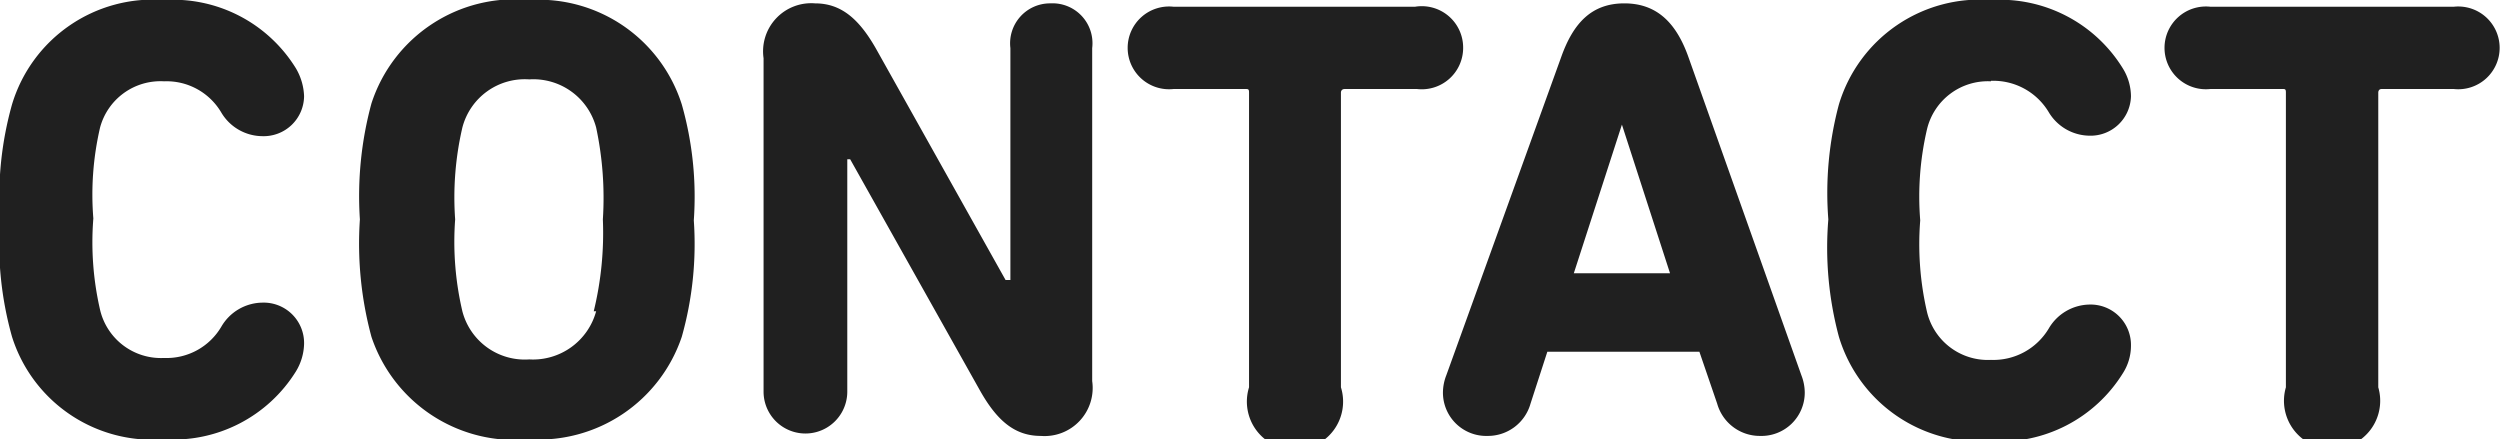 <svg xmlns="http://www.w3.org/2000/svg" viewBox="0 0 51.96 9.13"><defs><style>.cls-1{isolation:isolate;}.cls-2{fill:#202020;}</style></defs><g id="レイヤー_2" data-name="レイヤー 2"><g id="navi_CONTACT" class="cls-1"><g id="CONTACT"><path class="cls-2" d="M3.41,1.69a1.32,1.32,0,0,1,1.19.65,1,1,0,0,0,.85.49A.84.84,0,0,0,6.32,2a1.22,1.22,0,0,0-.17-.58A3,3,0,0,0,3.41,0,3.06,3.06,0,0,0,.25,2.17,7.12,7.12,0,0,0,0,4.56,7.15,7.15,0,0,0,.25,7,3.06,3.06,0,0,0,3.41,9.13,3,3,0,0,0,6.15,7.72a1.15,1.15,0,0,0,.17-.57.84.84,0,0,0-.87-.86,1,1,0,0,0-.85.5,1.32,1.32,0,0,1-1.19.65,1.3,1.3,0,0,1-1.33-1,6.25,6.25,0,0,1-.14-1.9,6.16,6.16,0,0,1,.14-1.89A1.3,1.3,0,0,1,3.41,1.69ZM11,0A3.13,3.13,0,0,0,7.72,2.15a7.36,7.36,0,0,0-.24,2.41A7.43,7.43,0,0,0,7.72,7,3.14,3.14,0,0,0,11,9.13,3.14,3.14,0,0,0,14.17,7a7.09,7.09,0,0,0,.25-2.42,7,7,0,0,0-.25-2.41A3.12,3.12,0,0,0,11,0Zm1.39,6.47a1.36,1.36,0,0,1-1.39,1,1.34,1.34,0,0,1-1.39-1,6.33,6.33,0,0,1-.15-1.91,6.42,6.42,0,0,1,.15-1.91,1.34,1.34,0,0,1,1.39-1,1.35,1.35,0,0,1,1.39,1,7,7,0,0,1,.14,1.91A6.87,6.87,0,0,1,12.34,6.47ZM21.83.07A.83.83,0,0,0,21,1V5.82H20.9L18.2,1c-.35-.61-.72-.93-1.26-.93a1,1,0,0,0-1.07,1.14V8.14a.87.87,0,1,0,1.74,0V3.31h.06l2.7,4.81c.35.62.72.94,1.26.94A1,1,0,0,0,22.7,7.92V1A.83.83,0,0,0,21.83.07ZM30.41,1a.86.86,0,0,0-1-.86H24.39a.86.86,0,1,0,0,1.71h1.49c.06,0,.08,0,.08.07V8.05a1,1,0,1,0,1.91,0V1.92s0-.07.08-.07h1.5A.86.86,0,0,0,30.41,1Zm4.68.18C34.84.48,34.44.07,33.76.07S32.7.48,32.45,1.18L30.06,7.8a1,1,0,0,0-.07.36.9.9,0,0,0,.93.9.92.92,0,0,0,.89-.67l.35-1.08h3.16l.37,1.08a.92.92,0,0,0,.89.67.9.9,0,0,0,.93-.9,1,1,0,0,0-.07-.36Zm-2.38,4.5,1-3.09h0l1,3.09Zm8.67-4a1.34,1.34,0,0,1,1.2.65,1,1,0,0,0,.84.49A.84.84,0,0,0,44.29,2a1.12,1.12,0,0,0-.17-.58A3,3,0,0,0,41.38,0a3.06,3.06,0,0,0-3.16,2.17A7.12,7.12,0,0,0,38,4.56,7.15,7.15,0,0,0,38.22,7a3.06,3.06,0,0,0,3.16,2.17,3,3,0,0,0,2.74-1.41,1.06,1.06,0,0,0,.17-.57.84.84,0,0,0-.87-.86,1,1,0,0,0-.84.5,1.34,1.34,0,0,1-1.2.65,1.3,1.3,0,0,1-1.33-1,6.25,6.25,0,0,1-.14-1.9,6.16,6.16,0,0,1,.14-1.89A1.3,1.3,0,0,1,41.38,1.69ZM51,.14H45.94a.86.86,0,1,0,0,1.71h1.5c.05,0,.07,0,.07.07V8.05a1,1,0,1,0,1.92,0V1.92s0-.07.07-.07H51A.86.86,0,1,0,51,.14Z"/></g></g></g></svg>